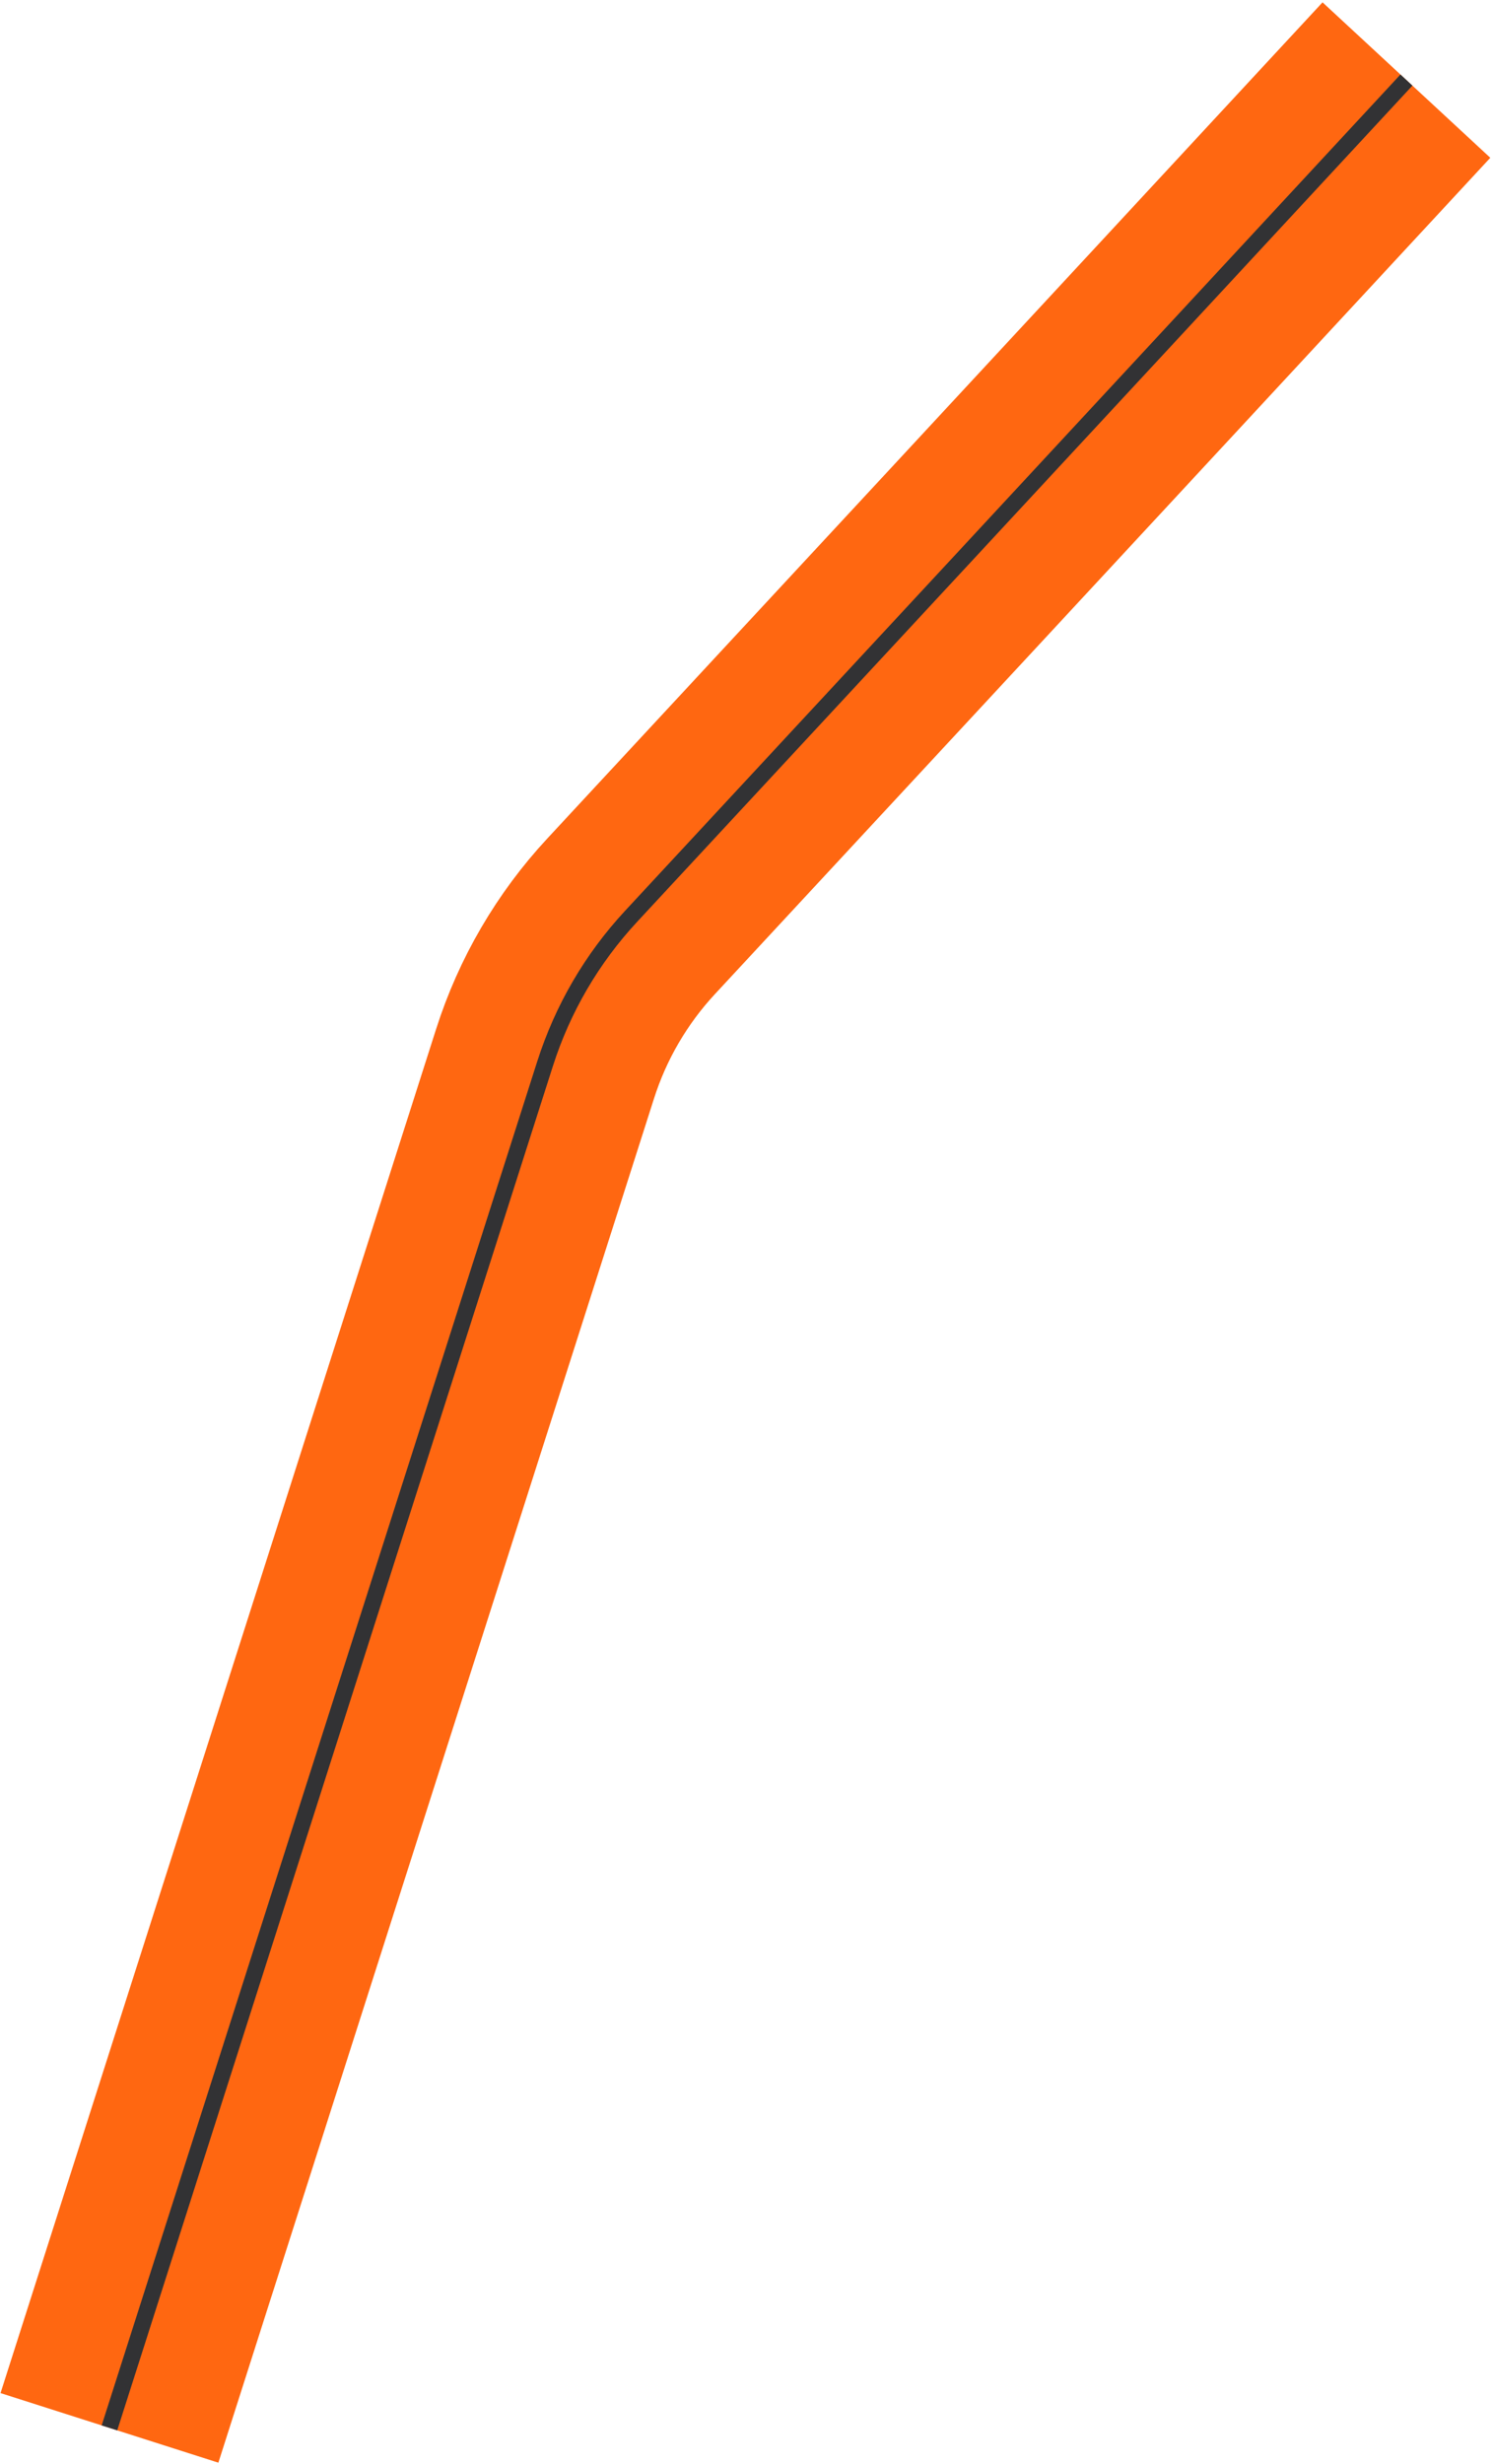 <?xml version="1.0" encoding="UTF-8"?> <svg xmlns="http://www.w3.org/2000/svg" width="457" height="754" viewBox="0 0 457 754" fill="none"> <path d="M33.5 743L166.853 325.506C172.218 308.708 181.192 293.329 193.188 280.405C235.163 235.177 341.989 120.055 430.5 24.5" stroke="#FF6711" stroke-width="70"></path> <path d="M33.5 743L166.853 325.506C172.218 308.708 181.192 293.329 193.188 280.405C235.163 235.177 341.989 120.055 430.5 24.5" stroke="#323234" stroke-width="5"></path> </svg> 